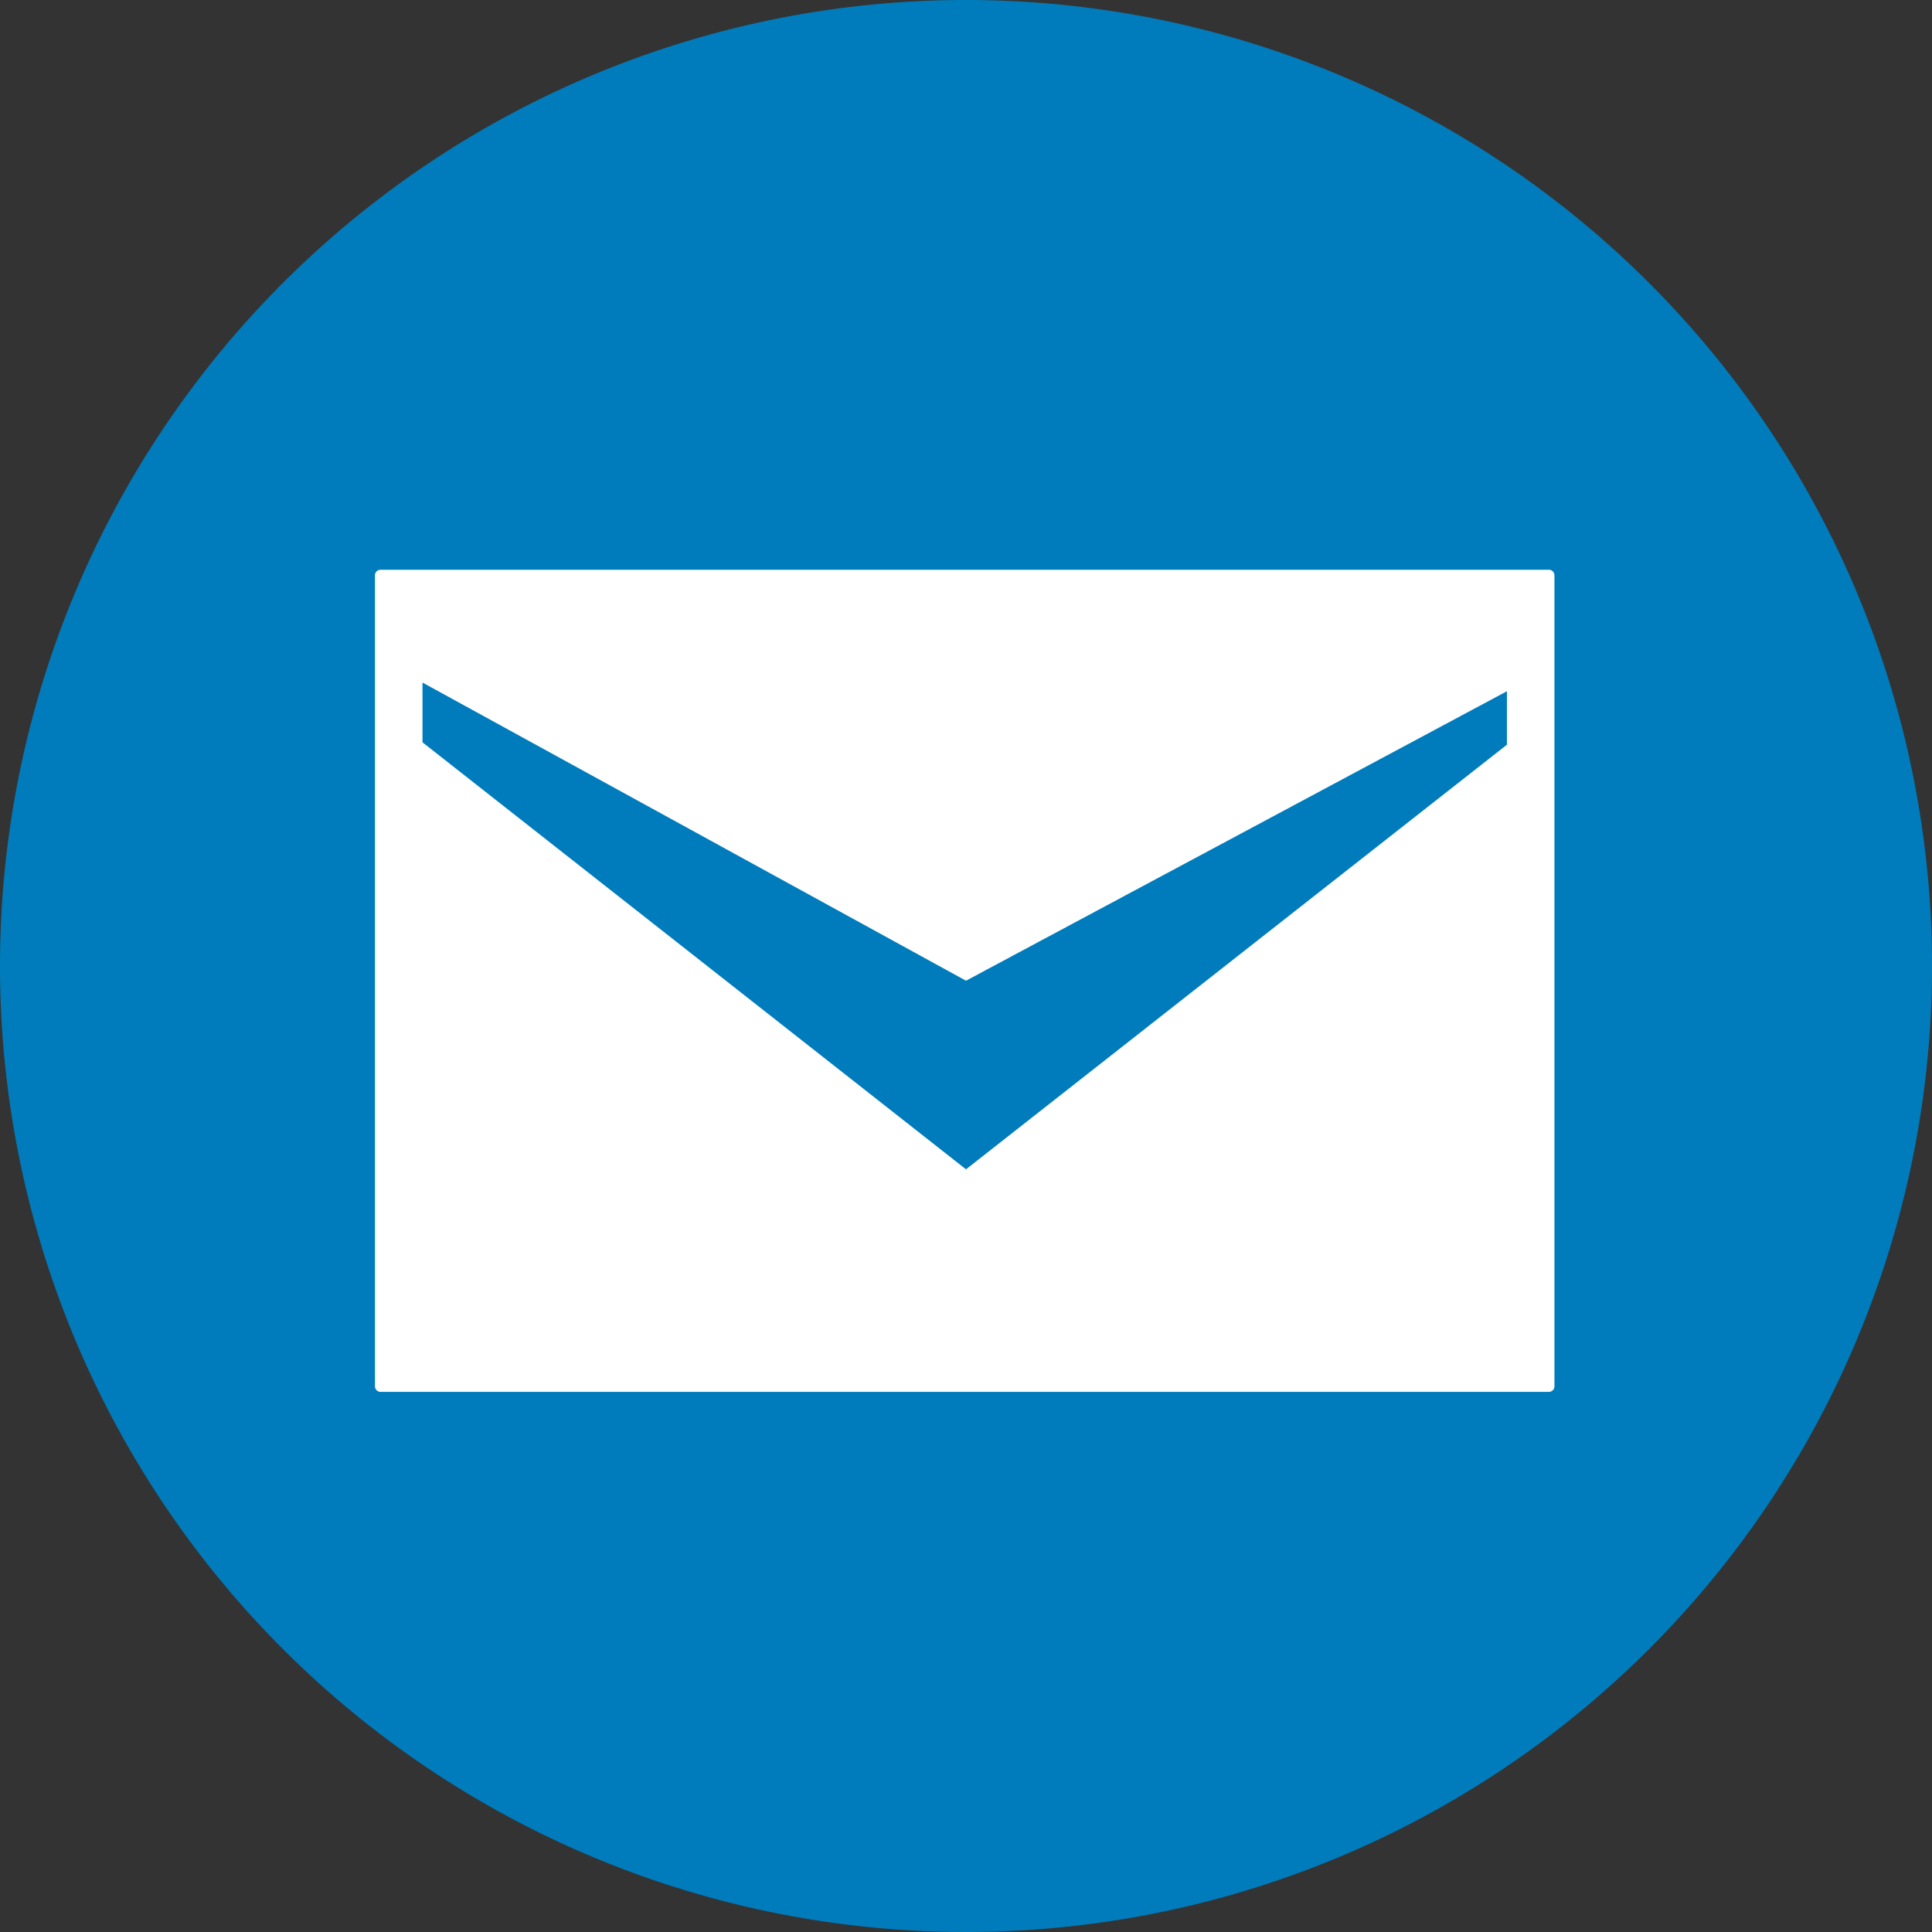 <svg id="レイヤー_1" data-name="レイヤー 1" xmlns="http://www.w3.org/2000/svg" width="29.152" height="29.152" viewBox="0 0 29.152 29.152"><rect x="0" y="0" width="29.152" height="29.152" fill="#333333" stroke="none"/><defs><style>.cls-1{fill:#007cbc;}.cls-2{fill:#fff;}</style></defs><path class="cls-1" d="M14.576,0A14.576,14.576,0,1,0,29.152,14.576,14.576,14.576,0,0,0,14.576,0Z"/><path class="cls-2" d="M5.742,21.002a.084.084,0,0,1-.084-.084V8.681a.084.084,0,0,1,.084-.084H23.371a.084.084,0,0,1,.084.084V20.918a.084.084,0,0,1-.084.084H5.742Z"/><polygon class="cls-1" points="22.738 10.43 22.738 11.237 14.576 17.644 6.375 11.201 6.375 10.299 14.576 14.798 22.738 10.43"/></svg>